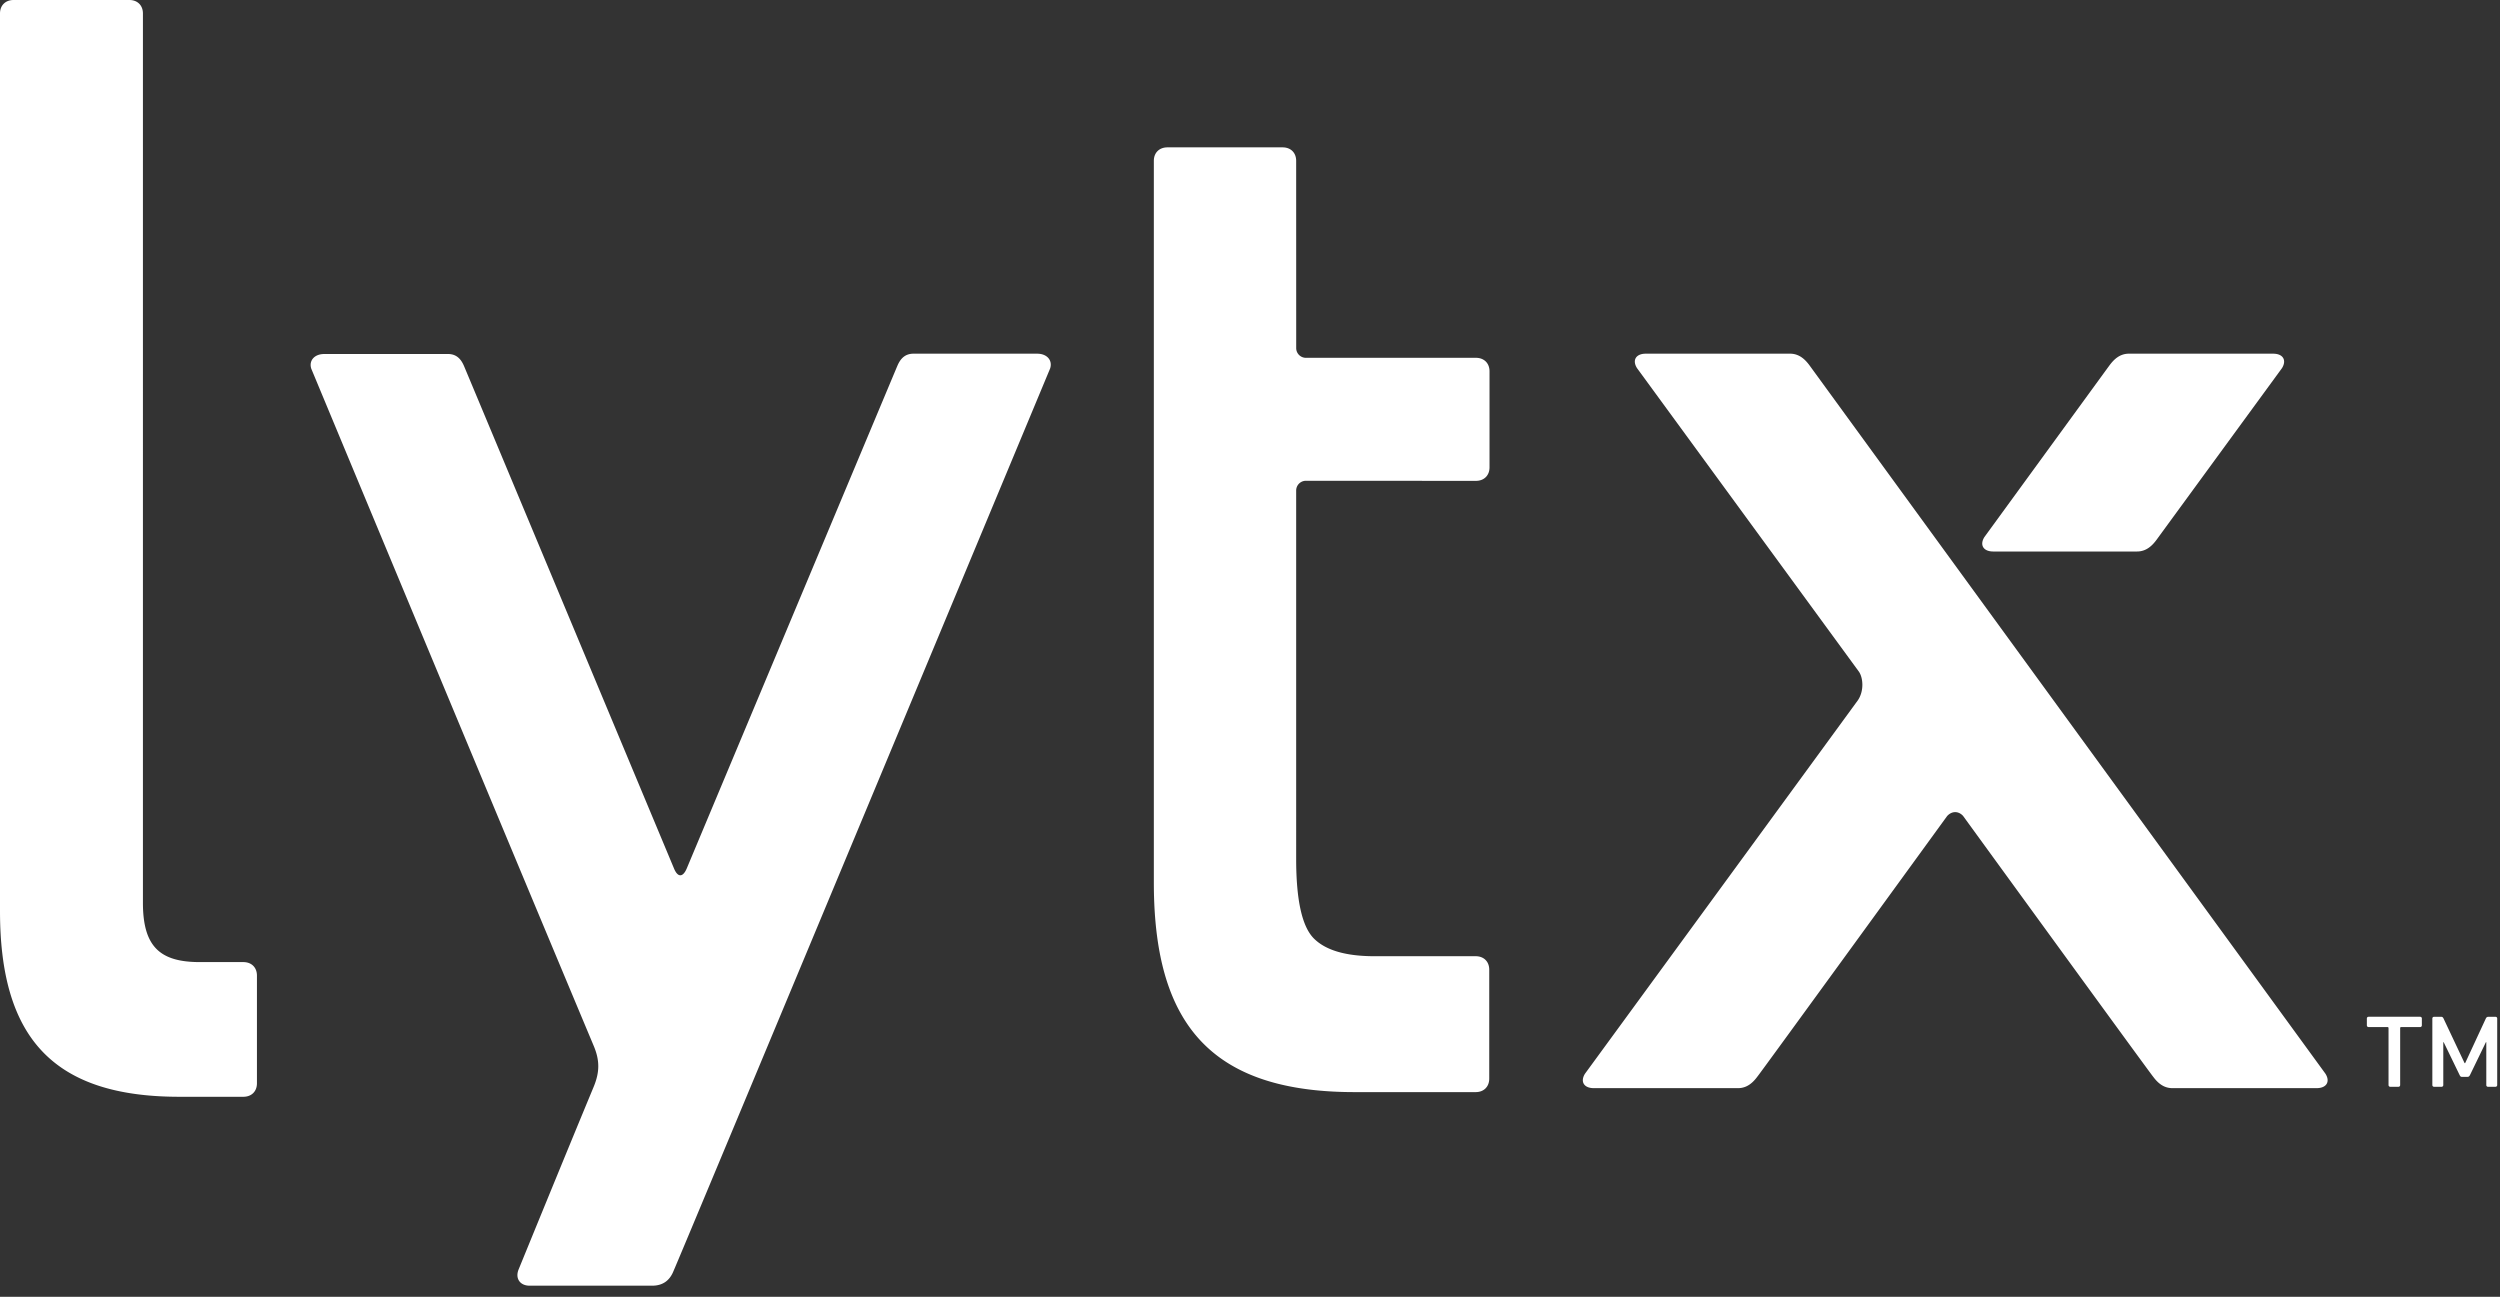 <svg width="187" height="97" viewBox="0 0 187 97" xmlns="http://www.w3.org/2000/svg"><rect x="0" y="0" width="187" height="97" fill="#333333" stroke="none"/><title>140205D3-21B3-4ECB-BA06-CFECF6CE62A8</title><g fill-rule="nonzero" fill="#FFF"><path d="M77.59 26.456l-9.26-.001c-.697 0-1.013.456-1.207.91-.087.2-15.762 37.612-15.762 37.612-.288.663-.665.659-.942-.007 0 0-15.512-37.127-15.707-37.583-.195-.456-.511-.909-1.207-.909l-9.259.002c-.726.001-1.158.496-.962 1.1 0 0 14.119 33.938 21.132 50.664.46 1.1.438 1.97-.011 3.054-2.056 4.95-5.612 13.655-5.612 13.655-.272.67.099 1.216.826 1.216h9.159c.826 0 1.295-.411 1.557-.993.54-1.193 28.215-67.615 28.215-67.615.199-.608-.235-1.103-.96-1.105M18.204 71.965h-3.247c-2.946 0-4.266-1.107-4.266-4.433V1.006C10.69.402 10.285 0 9.675 0H1.018C.408 0 0 .402 0 1.006v67.13c0 9.37 3.862 13.903 13.407 13.903h4.797c.61 0 1.015-.401 1.015-1.006v-8.06c0-.605-.404-1.008-1.015-1.008M96.954 36.672a.73.73 0 0 1 .731-.71l12.715.006c.608 0 1.016-.404 1.016-1.009v-7.185c0-.607-.408-1.01-1.016-1.01H97.65a.727.727 0 0 1-.694-.723l-.003-14.012c0-.605-.406-1.006-1.013-1.006h-8.615c-.61 0-1.018.401-1.018 1.006v53.995c0 2.04.16 3.881.494 5.521 1.383 6.763 5.773 10.145 14.515 10.145h9.066c.609 0 1.013-.404 1.013-1.01v-8.146c0-.605-.404-1.009-1.013-1.009h-7.571c-2.131 0-3.642-.438-4.527-1.32-.886-.878-1.331-2.86-1.331-5.94V36.672h.001zM173.945 80.316s-38.576-52.96-38.582-52.97c-.326-.447-.772-.891-1.467-.891l-10.8.001c-.728.002-1.02.487-.649 1.078l16.585 22.686c.337.462.413 1.465-.065 2.164-.148.212-20.41 27.93-20.41 27.93-.37.593-.08 1.075.648 1.08h10.8c.696 0 1.143-.445 1.468-.891a.011.011 0 0 1 .005-.006c.151-.164 13.885-19.068 14.167-19.456.176-.192.389-.294.603-.294.215 0 .424.101.589.282.79 1.09 14.063 19.348 14.23 19.524.321.429.756.84 1.429.84H173.292c.733-.003 1.024-.485.653-1.077M170.044 26.456l-10.801-.001c-.697 0-1.141.447-1.467.893-.068.09-9.343 12.824-9.343 12.824-.37.59-.08 1.075.648 1.08h10.77c.698 0 1.144-.445 1.47-.891 0-.002 9.372-12.825 9.372-12.825.367-.593.077-1.078-.65-1.08M186.108 81.292c-.08 0-.133-.052-.133-.133v-3.204h-.029l-1.191 2.458c-.04.08-.093.135-.173.135h-.444c-.08 0-.12-.055-.159-.135l-1.192-2.458h-.029v3.204c0 .08-.053.133-.133.133h-.55c-.08 0-.136-.052-.136-.133v-4.972c0-.08.055-.132.137-.132h.52c.083 0 .135.038.175.118l1.58 3.35h.041l1.553-3.35a.203.203 0 0 1 .19-.118h.52c.081 0 .136.052.136.132v4.972c0 .08-.055.133-.136.133h-.547zm-7.31 0c-.081 0-.136-.052-.136-.133v-4.254c0-.053-.026-.08-.08-.08h-1.407c-.08 0-.134-.053-.134-.133v-.506c0-.08.054-.132.134-.132h3.845c.082 0 .135.052.135.132v.506c0 .08-.053.133-.135.133h-1.407c-.055 0-.081.027-.081.08v4.254c0 .08-.054.133-.134.133h-.6z"/></g></svg>